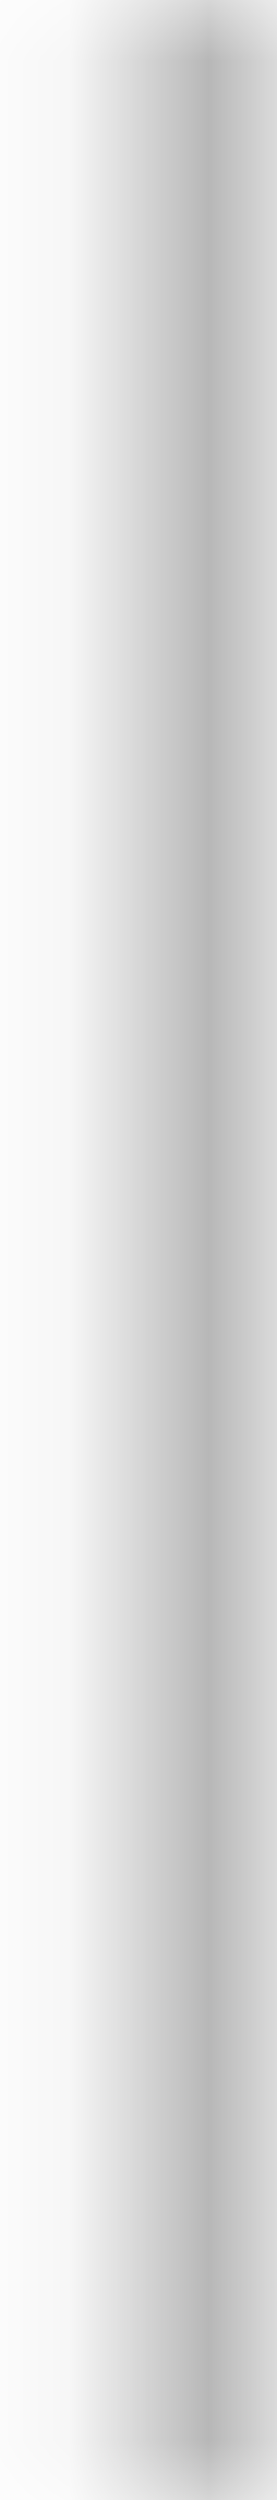 <svg width="2" height="18" viewBox="0 0 2 18" fill="none" xmlns="http://www.w3.org/2000/svg">
<mask id="path-1-inside-1_132_1890" fill="white">
<path d="M0.893 0H1.893V18H0.893V0Z"/>
</mask>
<path d="M0.893 0V-1H-0.107V0H0.893ZM1.893 0H2.893V-1H1.893V0ZM1.893 18V19H2.893V18H1.893ZM0.893 18H-0.107V19H0.893V18ZM0.893 0V1H1.893V0V-1H0.893V0ZM1.893 0H0.893V18H1.893H2.893V0H1.893ZM1.893 18V17H0.893V18V19H1.893V18ZM0.893 18H1.893V0H0.893H-0.107V18H0.893Z" fill="#AFAFAF" mask="url(#path-1-inside-1_132_1890)"/>
</svg>
